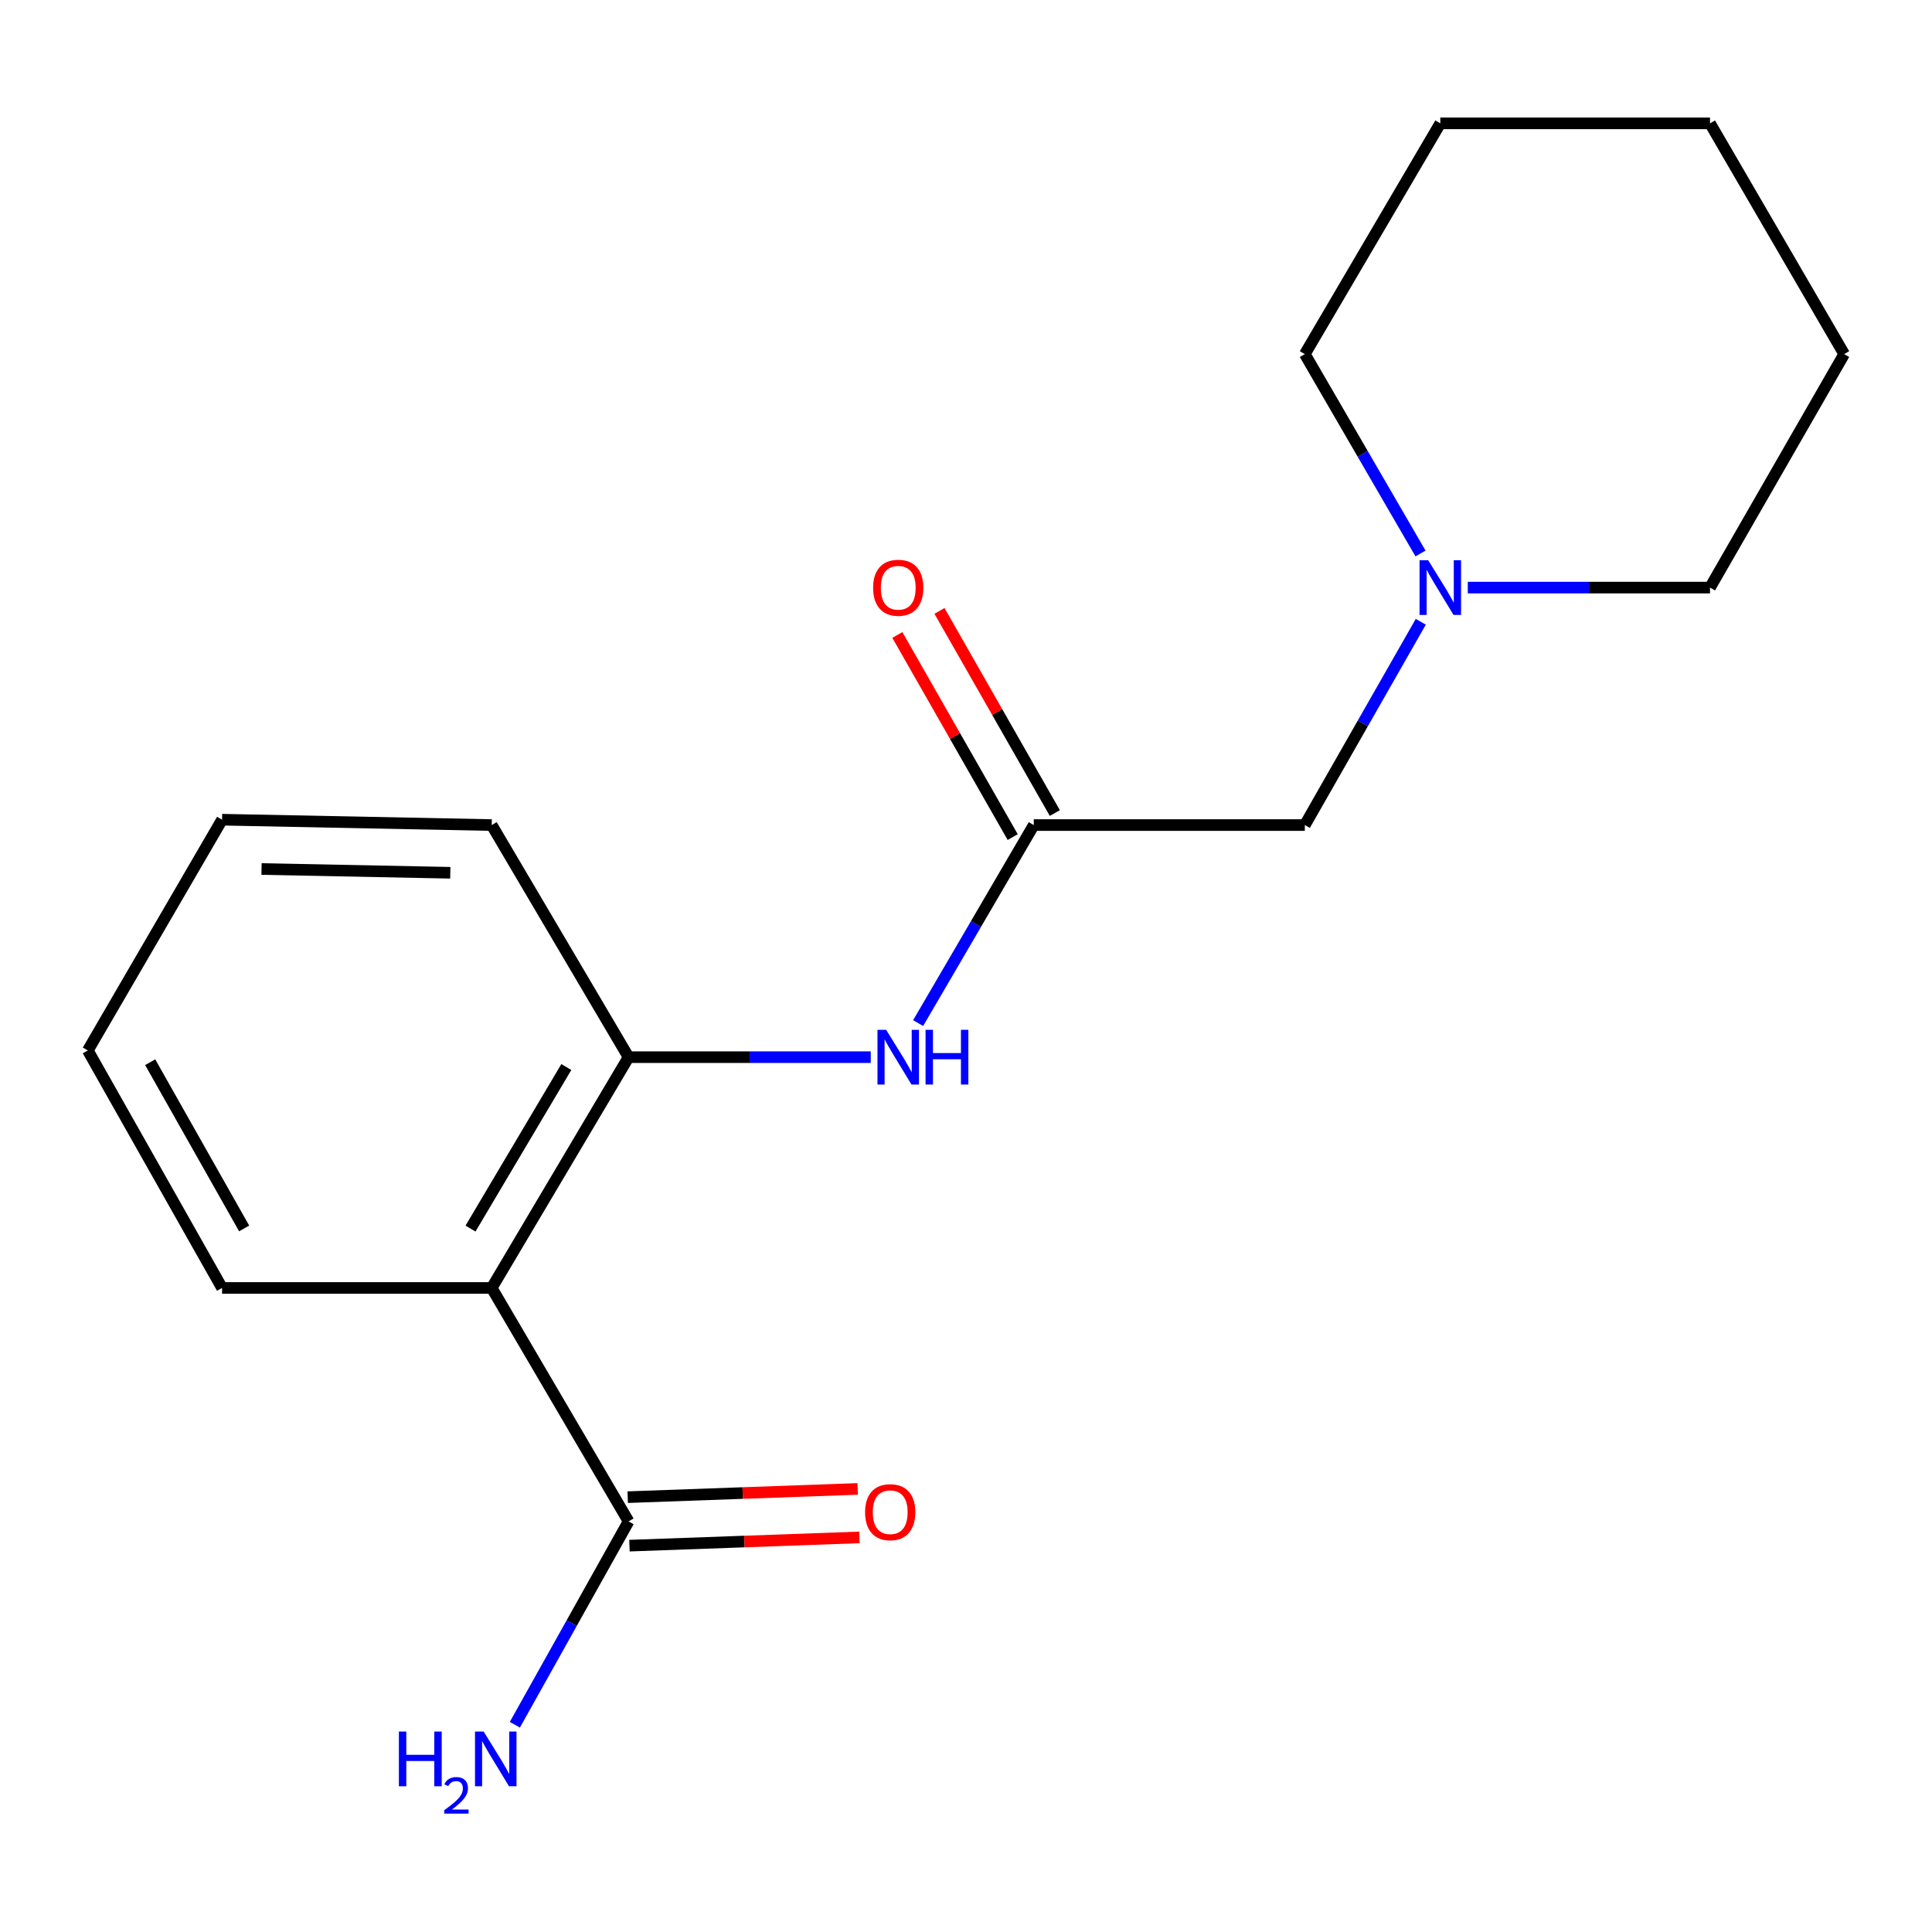 <?xml version='1.0' encoding='iso-8859-1'?>
<svg version='1.1' baseProfile='full'
              xmlns='http://www.w3.org/2000/svg'
                      xmlns:rdkit='http://www.rdkit.org/xml'
                      xmlns:xlink='http://www.w3.org/1999/xlink'
                  xml:space='preserve'
width='1000px' height='1000px' viewBox='0 0 1000 1000'>
<!-- END OF HEADER -->
<rect style='opacity:1.0;fill:#FFFFFF;stroke:none' width='1000' height='1000' x='0' y='0'> </rect>
<path class='bond-0' d='M 254.506,666.643 L 325.353,547.189' style='fill:none;fill-rule:evenodd;stroke:#000000;stroke-width:6px;stroke-linecap:butt;stroke-linejoin:miter;stroke-opacity:1' />
<path class='bond-0' d='M 243.534,635.915 L 293.126,552.297' style='fill:none;fill-rule:evenodd;stroke:#000000;stroke-width:6px;stroke-linecap:butt;stroke-linejoin:miter;stroke-opacity:1' />
<path class='bond-1' d='M 254.506,666.643 L 325.353,787.479' style='fill:none;fill-rule:evenodd;stroke:#000000;stroke-width:6px;stroke-linecap:butt;stroke-linejoin:miter;stroke-opacity:1' />
<path class='bond-9' d='M 254.506,666.643 L 114.934,666.643' style='fill:none;fill-rule:evenodd;stroke:#000000;stroke-width:6px;stroke-linecap:butt;stroke-linejoin:miter;stroke-opacity:1' />
<path class='bond-2' d='M 325.353,547.189 L 388.025,547.189' style='fill:none;fill-rule:evenodd;stroke:#000000;stroke-width:6px;stroke-linecap:butt;stroke-linejoin:miter;stroke-opacity:1' />
<path class='bond-2' d='M 388.025,547.189 L 450.696,547.189' style='fill:none;fill-rule:evenodd;stroke:#0000FF;stroke-width:6px;stroke-linecap:butt;stroke-linejoin:miter;stroke-opacity:1' />
<path class='bond-10' d='M 325.353,547.189 L 254.506,427.051' style='fill:none;fill-rule:evenodd;stroke:#000000;stroke-width:6px;stroke-linecap:butt;stroke-linejoin:miter;stroke-opacity:1' />
<path class='bond-6' d='M 325.803,800.027 L 385.317,797.893' style='fill:none;fill-rule:evenodd;stroke:#000000;stroke-width:6px;stroke-linecap:butt;stroke-linejoin:miter;stroke-opacity:1' />
<path class='bond-6' d='M 385.317,797.893 L 444.83,795.76' style='fill:none;fill-rule:evenodd;stroke:#FF0000;stroke-width:6px;stroke-linecap:butt;stroke-linejoin:miter;stroke-opacity:1' />
<path class='bond-6' d='M 324.903,774.93 L 384.417,772.797' style='fill:none;fill-rule:evenodd;stroke:#000000;stroke-width:6px;stroke-linecap:butt;stroke-linejoin:miter;stroke-opacity:1' />
<path class='bond-6' d='M 384.417,772.797 L 443.93,770.663' style='fill:none;fill-rule:evenodd;stroke:#FF0000;stroke-width:6px;stroke-linecap:butt;stroke-linejoin:miter;stroke-opacity:1' />
<path class='bond-8' d='M 325.353,787.479 L 295.921,840.102' style='fill:none;fill-rule:evenodd;stroke:#000000;stroke-width:6px;stroke-linecap:butt;stroke-linejoin:miter;stroke-opacity:1' />
<path class='bond-8' d='M 295.921,840.102 L 266.488,892.726' style='fill:none;fill-rule:evenodd;stroke:#0000FF;stroke-width:6px;stroke-linecap:butt;stroke-linejoin:miter;stroke-opacity:1' />
<path class='bond-3' d='M 475.224,529.551 L 505.149,478.301' style='fill:none;fill-rule:evenodd;stroke:#0000FF;stroke-width:6px;stroke-linecap:butt;stroke-linejoin:miter;stroke-opacity:1' />
<path class='bond-3' d='M 505.149,478.301 L 535.075,427.051' style='fill:none;fill-rule:evenodd;stroke:#000000;stroke-width:6px;stroke-linecap:butt;stroke-linejoin:miter;stroke-opacity:1' />
<path class='bond-5' d='M 535.075,427.051 L 675.373,427.051' style='fill:none;fill-rule:evenodd;stroke:#000000;stroke-width:6px;stroke-linecap:butt;stroke-linejoin:miter;stroke-opacity:1' />
<path class='bond-7' d='M 545.98,420.827 L 516.127,368.519' style='fill:none;fill-rule:evenodd;stroke:#000000;stroke-width:6px;stroke-linecap:butt;stroke-linejoin:miter;stroke-opacity:1' />
<path class='bond-7' d='M 516.127,368.519 L 486.274,316.211' style='fill:none;fill-rule:evenodd;stroke:#FF0000;stroke-width:6px;stroke-linecap:butt;stroke-linejoin:miter;stroke-opacity:1' />
<path class='bond-7' d='M 524.169,433.275 L 494.316,380.967' style='fill:none;fill-rule:evenodd;stroke:#000000;stroke-width:6px;stroke-linecap:butt;stroke-linejoin:miter;stroke-opacity:1' />
<path class='bond-7' d='M 494.316,380.967 L 464.463,328.659' style='fill:none;fill-rule:evenodd;stroke:#FF0000;stroke-width:6px;stroke-linecap:butt;stroke-linejoin:miter;stroke-opacity:1' />
<path class='bond-4' d='M 735.397,321.835 L 705.385,374.443' style='fill:none;fill-rule:evenodd;stroke:#0000FF;stroke-width:6px;stroke-linecap:butt;stroke-linejoin:miter;stroke-opacity:1' />
<path class='bond-4' d='M 705.385,374.443 L 675.373,427.051' style='fill:none;fill-rule:evenodd;stroke:#000000;stroke-width:6px;stroke-linecap:butt;stroke-linejoin:miter;stroke-opacity:1' />
<path class='bond-11' d='M 759.724,304.137 L 822.409,304.137' style='fill:none;fill-rule:evenodd;stroke:#0000FF;stroke-width:6px;stroke-linecap:butt;stroke-linejoin:miter;stroke-opacity:1' />
<path class='bond-11' d='M 822.409,304.137 L 885.094,304.137' style='fill:none;fill-rule:evenodd;stroke:#000000;stroke-width:6px;stroke-linecap:butt;stroke-linejoin:miter;stroke-opacity:1' />
<path class='bond-12' d='M 735.251,286.484 L 705.312,234.886' style='fill:none;fill-rule:evenodd;stroke:#0000FF;stroke-width:6px;stroke-linecap:butt;stroke-linejoin:miter;stroke-opacity:1' />
<path class='bond-12' d='M 705.312,234.886 L 675.373,183.288' style='fill:none;fill-rule:evenodd;stroke:#000000;stroke-width:6px;stroke-linecap:butt;stroke-linejoin:miter;stroke-opacity:1' />
<path class='bond-13' d='M 114.934,666.643 L 45.455,543.715' style='fill:none;fill-rule:evenodd;stroke:#000000;stroke-width:6px;stroke-linecap:butt;stroke-linejoin:miter;stroke-opacity:1' />
<path class='bond-13' d='M 126.375,635.847 L 77.739,549.798' style='fill:none;fill-rule:evenodd;stroke:#000000;stroke-width:6px;stroke-linecap:butt;stroke-linejoin:miter;stroke-opacity:1' />
<path class='bond-18' d='M 254.506,427.051 L 114.934,424.275' style='fill:none;fill-rule:evenodd;stroke:#000000;stroke-width:6px;stroke-linecap:butt;stroke-linejoin:miter;stroke-opacity:1' />
<path class='bond-18' d='M 233.071,451.743 L 135.37,449.799' style='fill:none;fill-rule:evenodd;stroke:#000000;stroke-width:6px;stroke-linecap:butt;stroke-linejoin:miter;stroke-opacity:1' />
<path class='bond-14' d='M 885.094,304.137 L 954.545,183.288' style='fill:none;fill-rule:evenodd;stroke:#000000;stroke-width:6px;stroke-linecap:butt;stroke-linejoin:miter;stroke-opacity:1' />
<path class='bond-15' d='M 675.373,183.288 L 745.494,63.847' style='fill:none;fill-rule:evenodd;stroke:#000000;stroke-width:6px;stroke-linecap:butt;stroke-linejoin:miter;stroke-opacity:1' />
<path class='bond-16' d='M 45.455,543.715 L 114.934,424.275' style='fill:none;fill-rule:evenodd;stroke:#000000;stroke-width:6px;stroke-linecap:butt;stroke-linejoin:miter;stroke-opacity:1' />
<path class='bond-19' d='M 954.545,183.288 L 885.094,63.847' style='fill:none;fill-rule:evenodd;stroke:#000000;stroke-width:6px;stroke-linecap:butt;stroke-linejoin:miter;stroke-opacity:1' />
<path class='bond-17' d='M 745.494,63.847 L 885.094,63.847' style='fill:none;fill-rule:evenodd;stroke:#000000;stroke-width:6px;stroke-linecap:butt;stroke-linejoin:miter;stroke-opacity:1' />
<path  class='atom-3' d='M 458.665 533.029
L 467.945 548.029
Q 468.865 549.509, 470.345 552.189
Q 471.825 554.869, 471.905 555.029
L 471.905 533.029
L 475.665 533.029
L 475.665 561.349
L 471.785 561.349
L 461.825 544.949
Q 460.665 543.029, 459.425 540.829
Q 458.225 538.629, 457.865 537.949
L 457.865 561.349
L 454.185 561.349
L 454.185 533.029
L 458.665 533.029
' fill='#0000FF'/>
<path  class='atom-3' d='M 479.065 533.029
L 482.905 533.029
L 482.905 545.069
L 497.385 545.069
L 497.385 533.029
L 501.225 533.029
L 501.225 561.349
L 497.385 561.349
L 497.385 548.269
L 482.905 548.269
L 482.905 561.349
L 479.065 561.349
L 479.065 533.029
' fill='#0000FF'/>
<path  class='atom-5' d='M 739.234 289.977
L 748.514 304.977
Q 749.434 306.457, 750.914 309.137
Q 752.394 311.817, 752.474 311.977
L 752.474 289.977
L 756.234 289.977
L 756.234 318.297
L 752.354 318.297
L 742.394 301.897
Q 741.234 299.977, 739.994 297.777
Q 738.794 295.577, 738.434 294.897
L 738.434 318.297
L 734.754 318.297
L 734.754 289.977
L 739.234 289.977
' fill='#0000FF'/>
<path  class='atom-7' d='M 447.768 782.704
Q 447.768 775.904, 451.128 772.104
Q 454.488 768.304, 460.768 768.304
Q 467.048 768.304, 470.408 772.104
Q 473.768 775.904, 473.768 782.704
Q 473.768 789.584, 470.368 793.504
Q 466.968 797.384, 460.768 797.384
Q 454.528 797.384, 451.128 793.504
Q 447.768 789.624, 447.768 782.704
M 460.768 794.184
Q 465.088 794.184, 467.408 791.304
Q 469.768 788.384, 469.768 782.704
Q 469.768 777.144, 467.408 774.344
Q 465.088 771.504, 460.768 771.504
Q 456.448 771.504, 454.088 774.304
Q 451.768 777.104, 451.768 782.704
Q 451.768 788.424, 454.088 791.304
Q 456.448 794.184, 460.768 794.184
' fill='#FF0000'/>
<path  class='atom-8' d='M 451.925 304.217
Q 451.925 297.417, 455.285 293.617
Q 458.645 289.817, 464.925 289.817
Q 471.205 289.817, 474.565 293.617
Q 477.925 297.417, 477.925 304.217
Q 477.925 311.097, 474.525 315.017
Q 471.125 318.897, 464.925 318.897
Q 458.685 318.897, 455.285 315.017
Q 451.925 311.137, 451.925 304.217
M 464.925 315.697
Q 469.245 315.697, 471.565 312.817
Q 473.925 309.897, 473.925 304.217
Q 473.925 298.657, 471.565 295.857
Q 469.245 293.017, 464.925 293.017
Q 460.605 293.017, 458.245 295.817
Q 455.925 298.617, 455.925 304.217
Q 455.925 309.937, 458.245 312.817
Q 460.605 315.697, 464.925 315.697
' fill='#FF0000'/>
<path  class='atom-9' d='M 206.466 896.247
L 210.306 896.247
L 210.306 908.287
L 224.786 908.287
L 224.786 896.247
L 228.626 896.247
L 228.626 924.567
L 224.786 924.567
L 224.786 911.487
L 210.306 911.487
L 210.306 924.567
L 206.466 924.567
L 206.466 896.247
' fill='#0000FF'/>
<path  class='atom-9' d='M 229.999 923.573
Q 230.686 921.805, 232.322 920.828
Q 233.959 919.825, 236.23 919.825
Q 239.054 919.825, 240.638 921.356
Q 242.222 922.887, 242.222 925.606
Q 242.222 928.378, 240.163 930.965
Q 238.13 933.553, 233.906 936.615
L 242.539 936.615
L 242.539 938.727
L 229.946 938.727
L 229.946 936.958
Q 233.431 934.477, 235.49 932.629
Q 237.576 930.781, 238.579 929.117
Q 239.582 927.454, 239.582 925.738
Q 239.582 923.943, 238.685 922.94
Q 237.787 921.937, 236.23 921.937
Q 234.725 921.937, 233.722 922.544
Q 232.718 923.151, 232.006 924.497
L 229.999 923.573
' fill='#0000FF'/>
<path  class='atom-9' d='M 250.339 896.247
L 259.619 911.247
Q 260.539 912.727, 262.019 915.407
Q 263.499 918.087, 263.579 918.247
L 263.579 896.247
L 267.339 896.247
L 267.339 924.567
L 263.459 924.567
L 253.499 908.167
Q 252.339 906.247, 251.099 904.047
Q 249.899 901.847, 249.539 901.167
L 249.539 924.567
L 245.859 924.567
L 245.859 896.247
L 250.339 896.247
' fill='#0000FF'/>
</svg>
